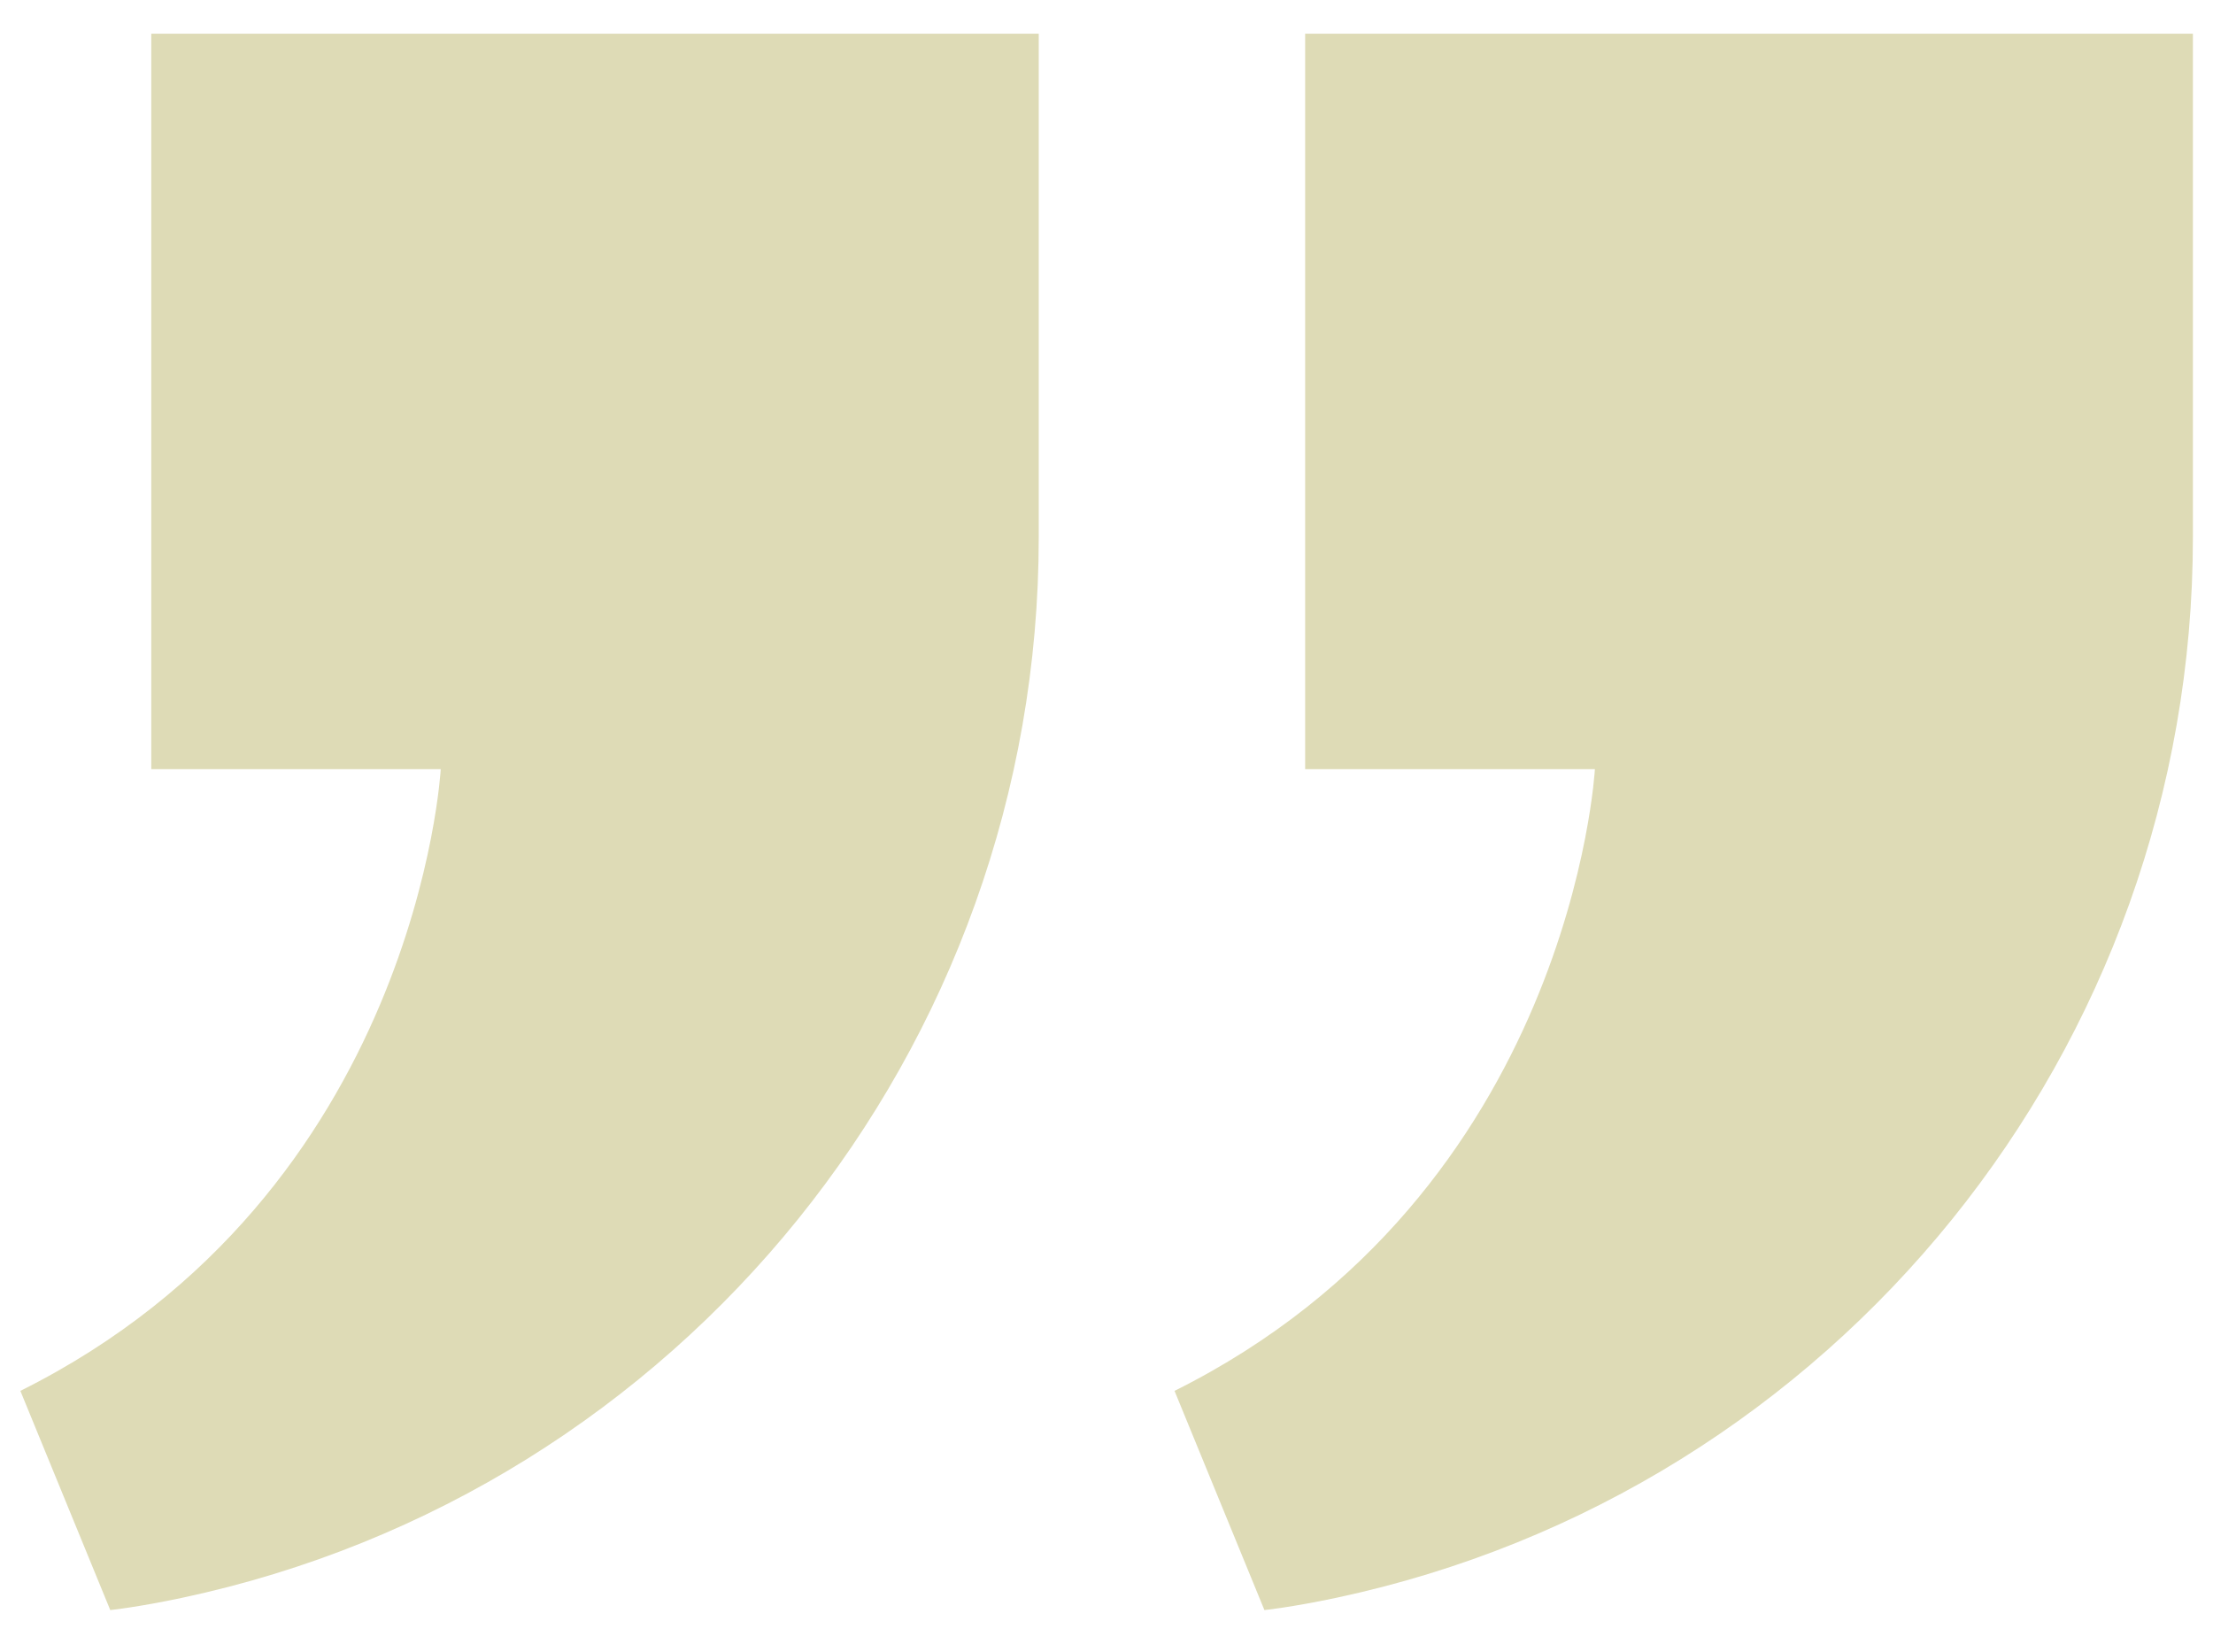 <?xml version="1.0" encoding="UTF-8"?>
<svg id="Layer_1" xmlns="http://www.w3.org/2000/svg" version="1.1" viewBox="0 0 814.9 608.2">
  <defs>
    <style>
      .st0 {
        fill: #dedbb6;
      }
    </style>
  </defs>
  <path class="st0" d="M162.4,283.2H55.7V12.4s326.8,0,326.8,0v185.4c0,188.2-131.3,351.3-315.5,390.5-16.5,3.5-26.4,4.5-26.4,4.5l-33.1-80.7c146.4-73,154.8-229,154.8-229h0Z"/>
  <path class="st0" d="M587.3,283.2h-106.7V12.4h326.9v185.4c0,188.2-131.3,351.3-315.5,390.5-16.5,3.5-26.4,4.5-26.4,4.5l-33.1-80.7c146.4-73,154.8-229,154.8-229h0Z"/>
</svg>